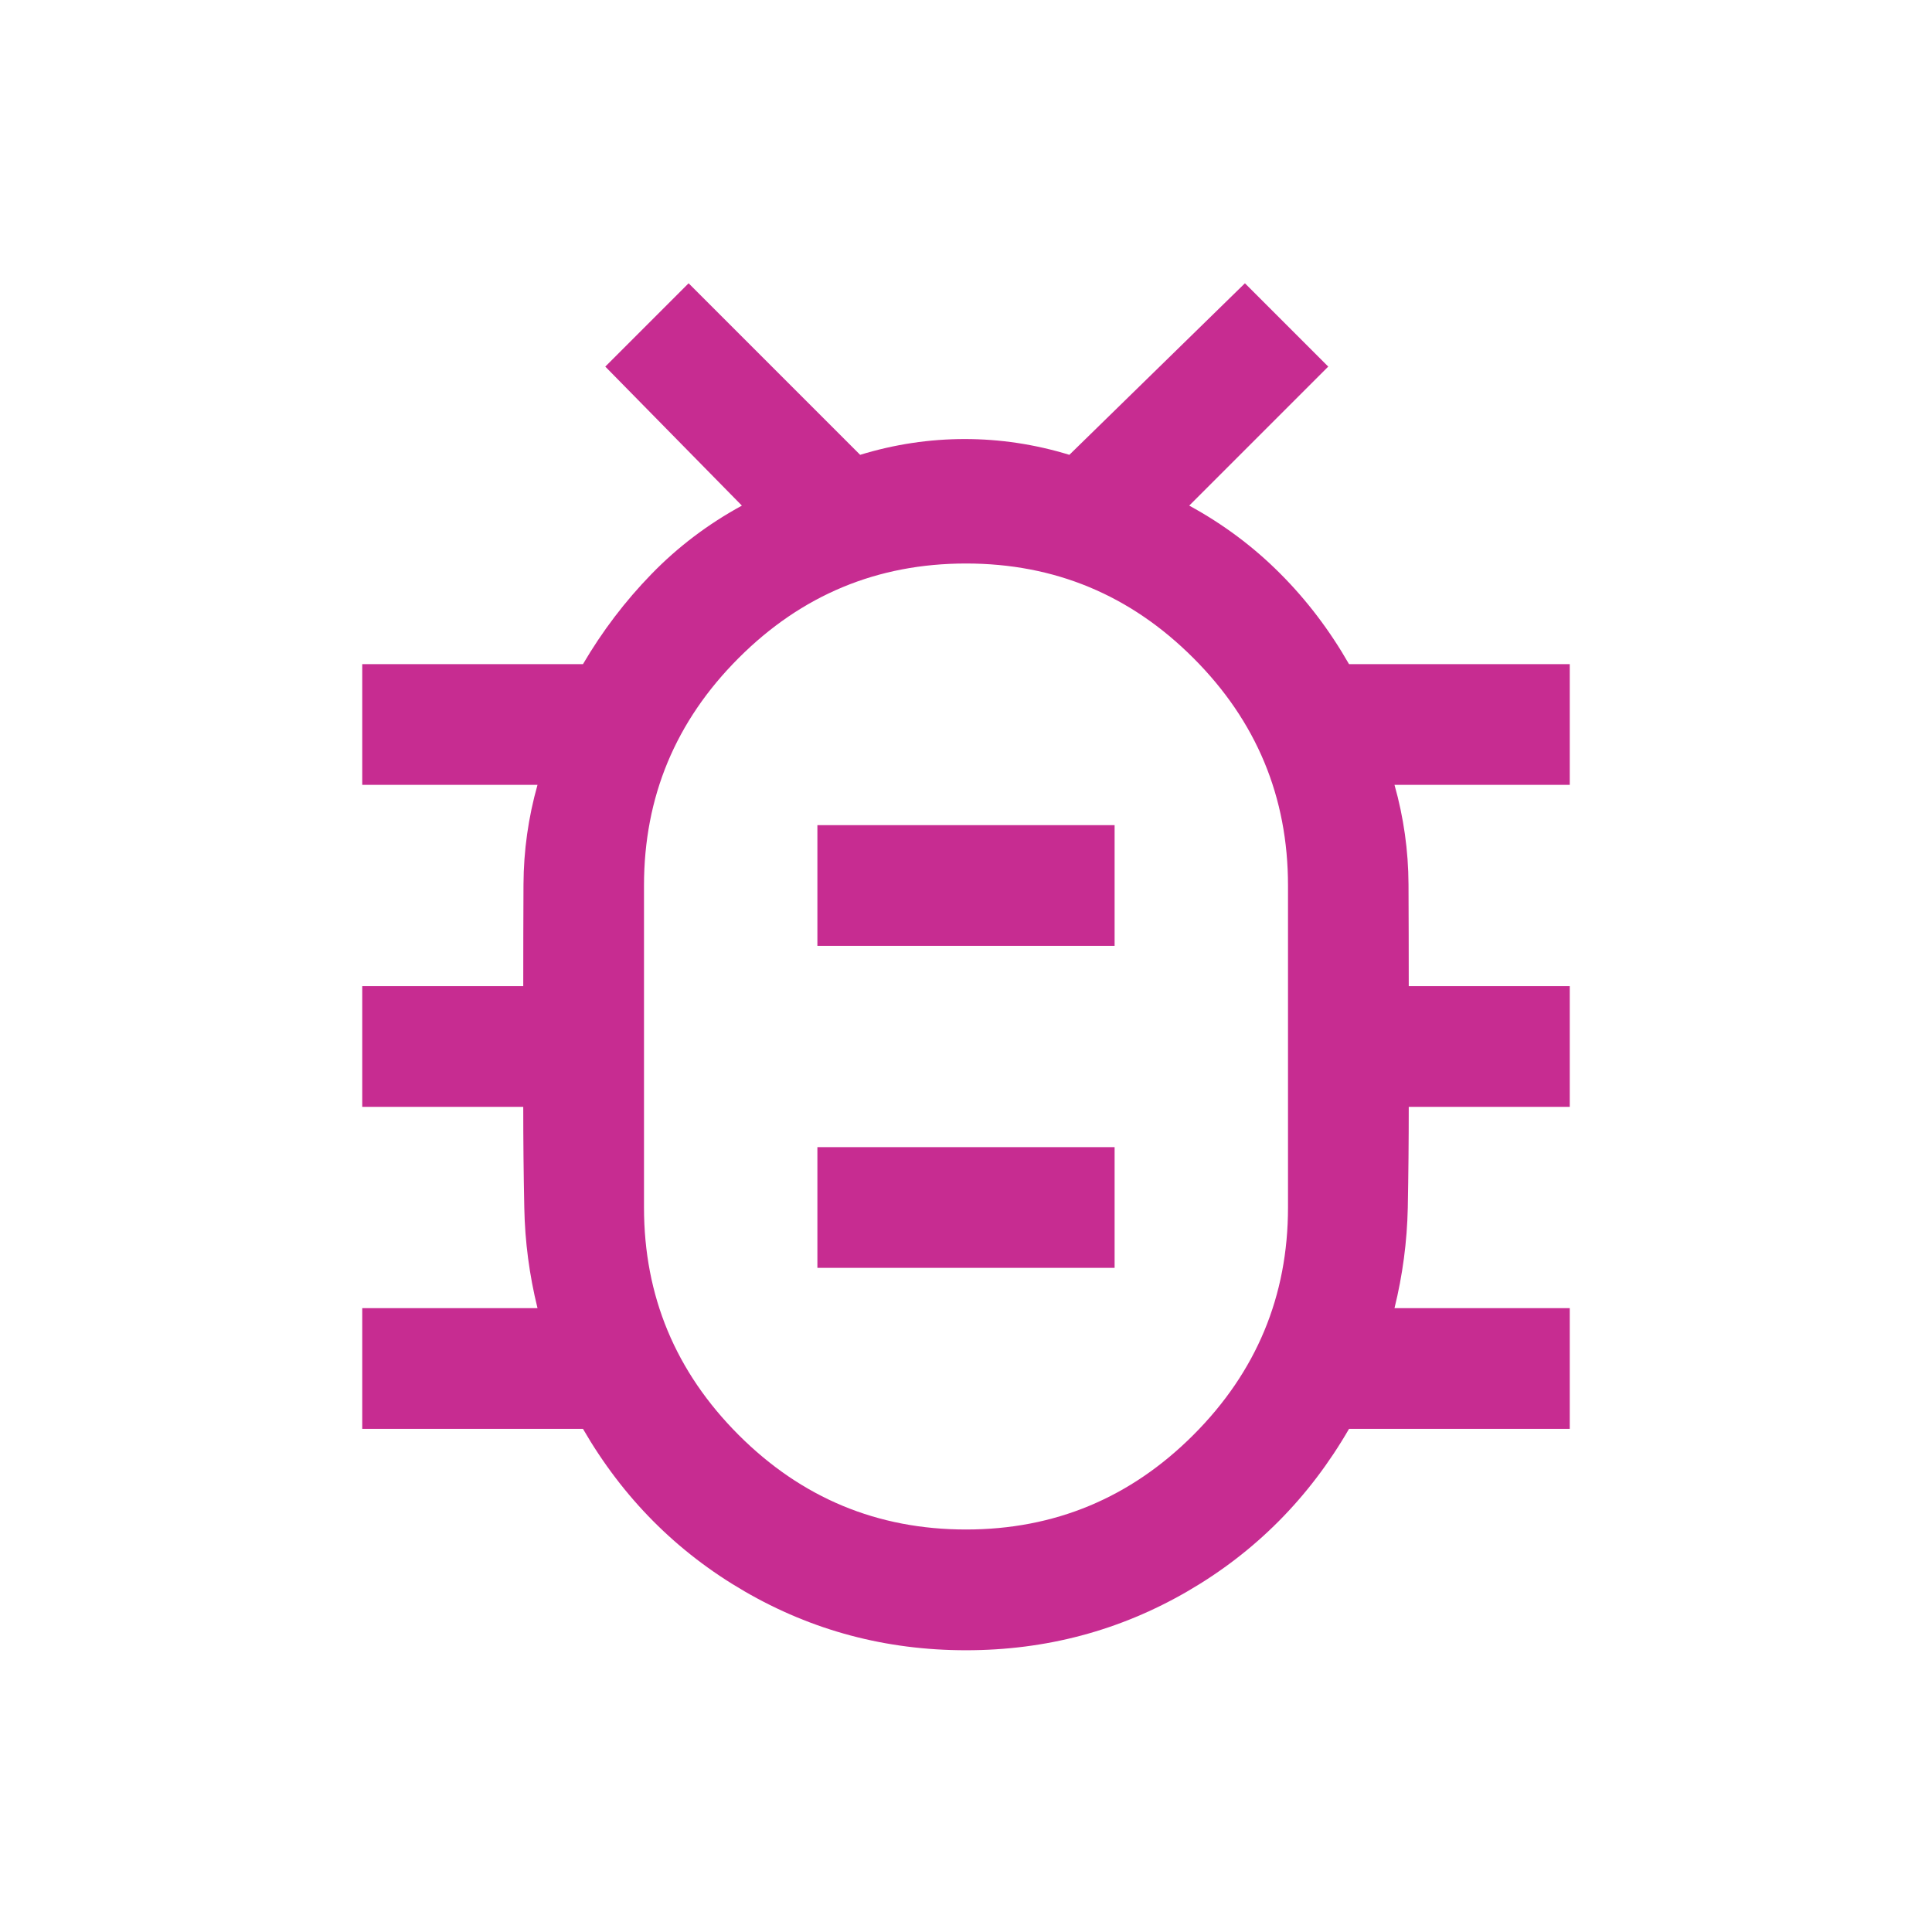 <svg width="24" height="24" viewBox="0 0 24 24" fill="none" xmlns="http://www.w3.org/2000/svg">
<mask id="mask0_11594_3305" style="mask-type:alpha" maskUnits="userSpaceOnUse" x="0" y="0" width="24" height="24">
<rect width="24" height="24" fill="#D9D9D9"/>
</mask>
<g mask="url(#mask0_11594_3305)">
<path d="M12 19C13.1 19 14.042 18.608 14.825 17.825C15.608 17.041 16 16.1 16 15V11C16 9.9 15.608 8.958 14.825 8.175C14.042 7.391 13.1 7 12 7C10.9 7 9.958 7.391 9.175 8.175C8.392 8.958 8 9.9 8 11V15C8 16.1 8.392 17.041 9.175 17.825C9.958 18.608 10.9 19 12 19ZM10.154 15.75H13.846V14.25H10.154V15.75ZM10.154 11.75H13.846V10.25H10.154V11.75ZM12 20.5C11.007 20.5 10.089 20.256 9.247 19.767C8.406 19.279 7.737 18.606 7.242 17.75H4.5V16.25H6.677C6.576 15.84 6.521 15.425 6.513 15.005C6.504 14.585 6.5 14.166 6.5 13.75H4.5V12.25H6.5C6.5 11.827 6.501 11.405 6.503 10.985C6.505 10.566 6.563 10.154 6.677 9.75H4.5V8.25H7.242C7.482 7.841 7.765 7.468 8.092 7.132C8.419 6.795 8.794 6.511 9.216 6.281L7.519 4.554L8.554 3.519L10.685 5.65C11.113 5.519 11.546 5.454 11.985 5.454C12.423 5.454 12.856 5.519 13.284 5.65L15.465 3.519L16.5 4.554L14.773 6.281C15.195 6.511 15.571 6.792 15.902 7.124C16.233 7.455 16.518 7.831 16.758 8.25H19.5V9.75H17.323C17.437 10.154 17.495 10.566 17.497 10.985C17.499 11.405 17.5 11.827 17.5 12.25H19.5V13.75H17.5C17.5 14.166 17.496 14.585 17.488 15.005C17.479 15.425 17.424 15.84 17.323 16.25H19.5V17.75H16.758C16.263 18.606 15.594 19.279 14.753 19.767C13.911 20.256 12.993 20.5 12 20.5Z" fill="#C72C91"/>
</g>
</svg>
